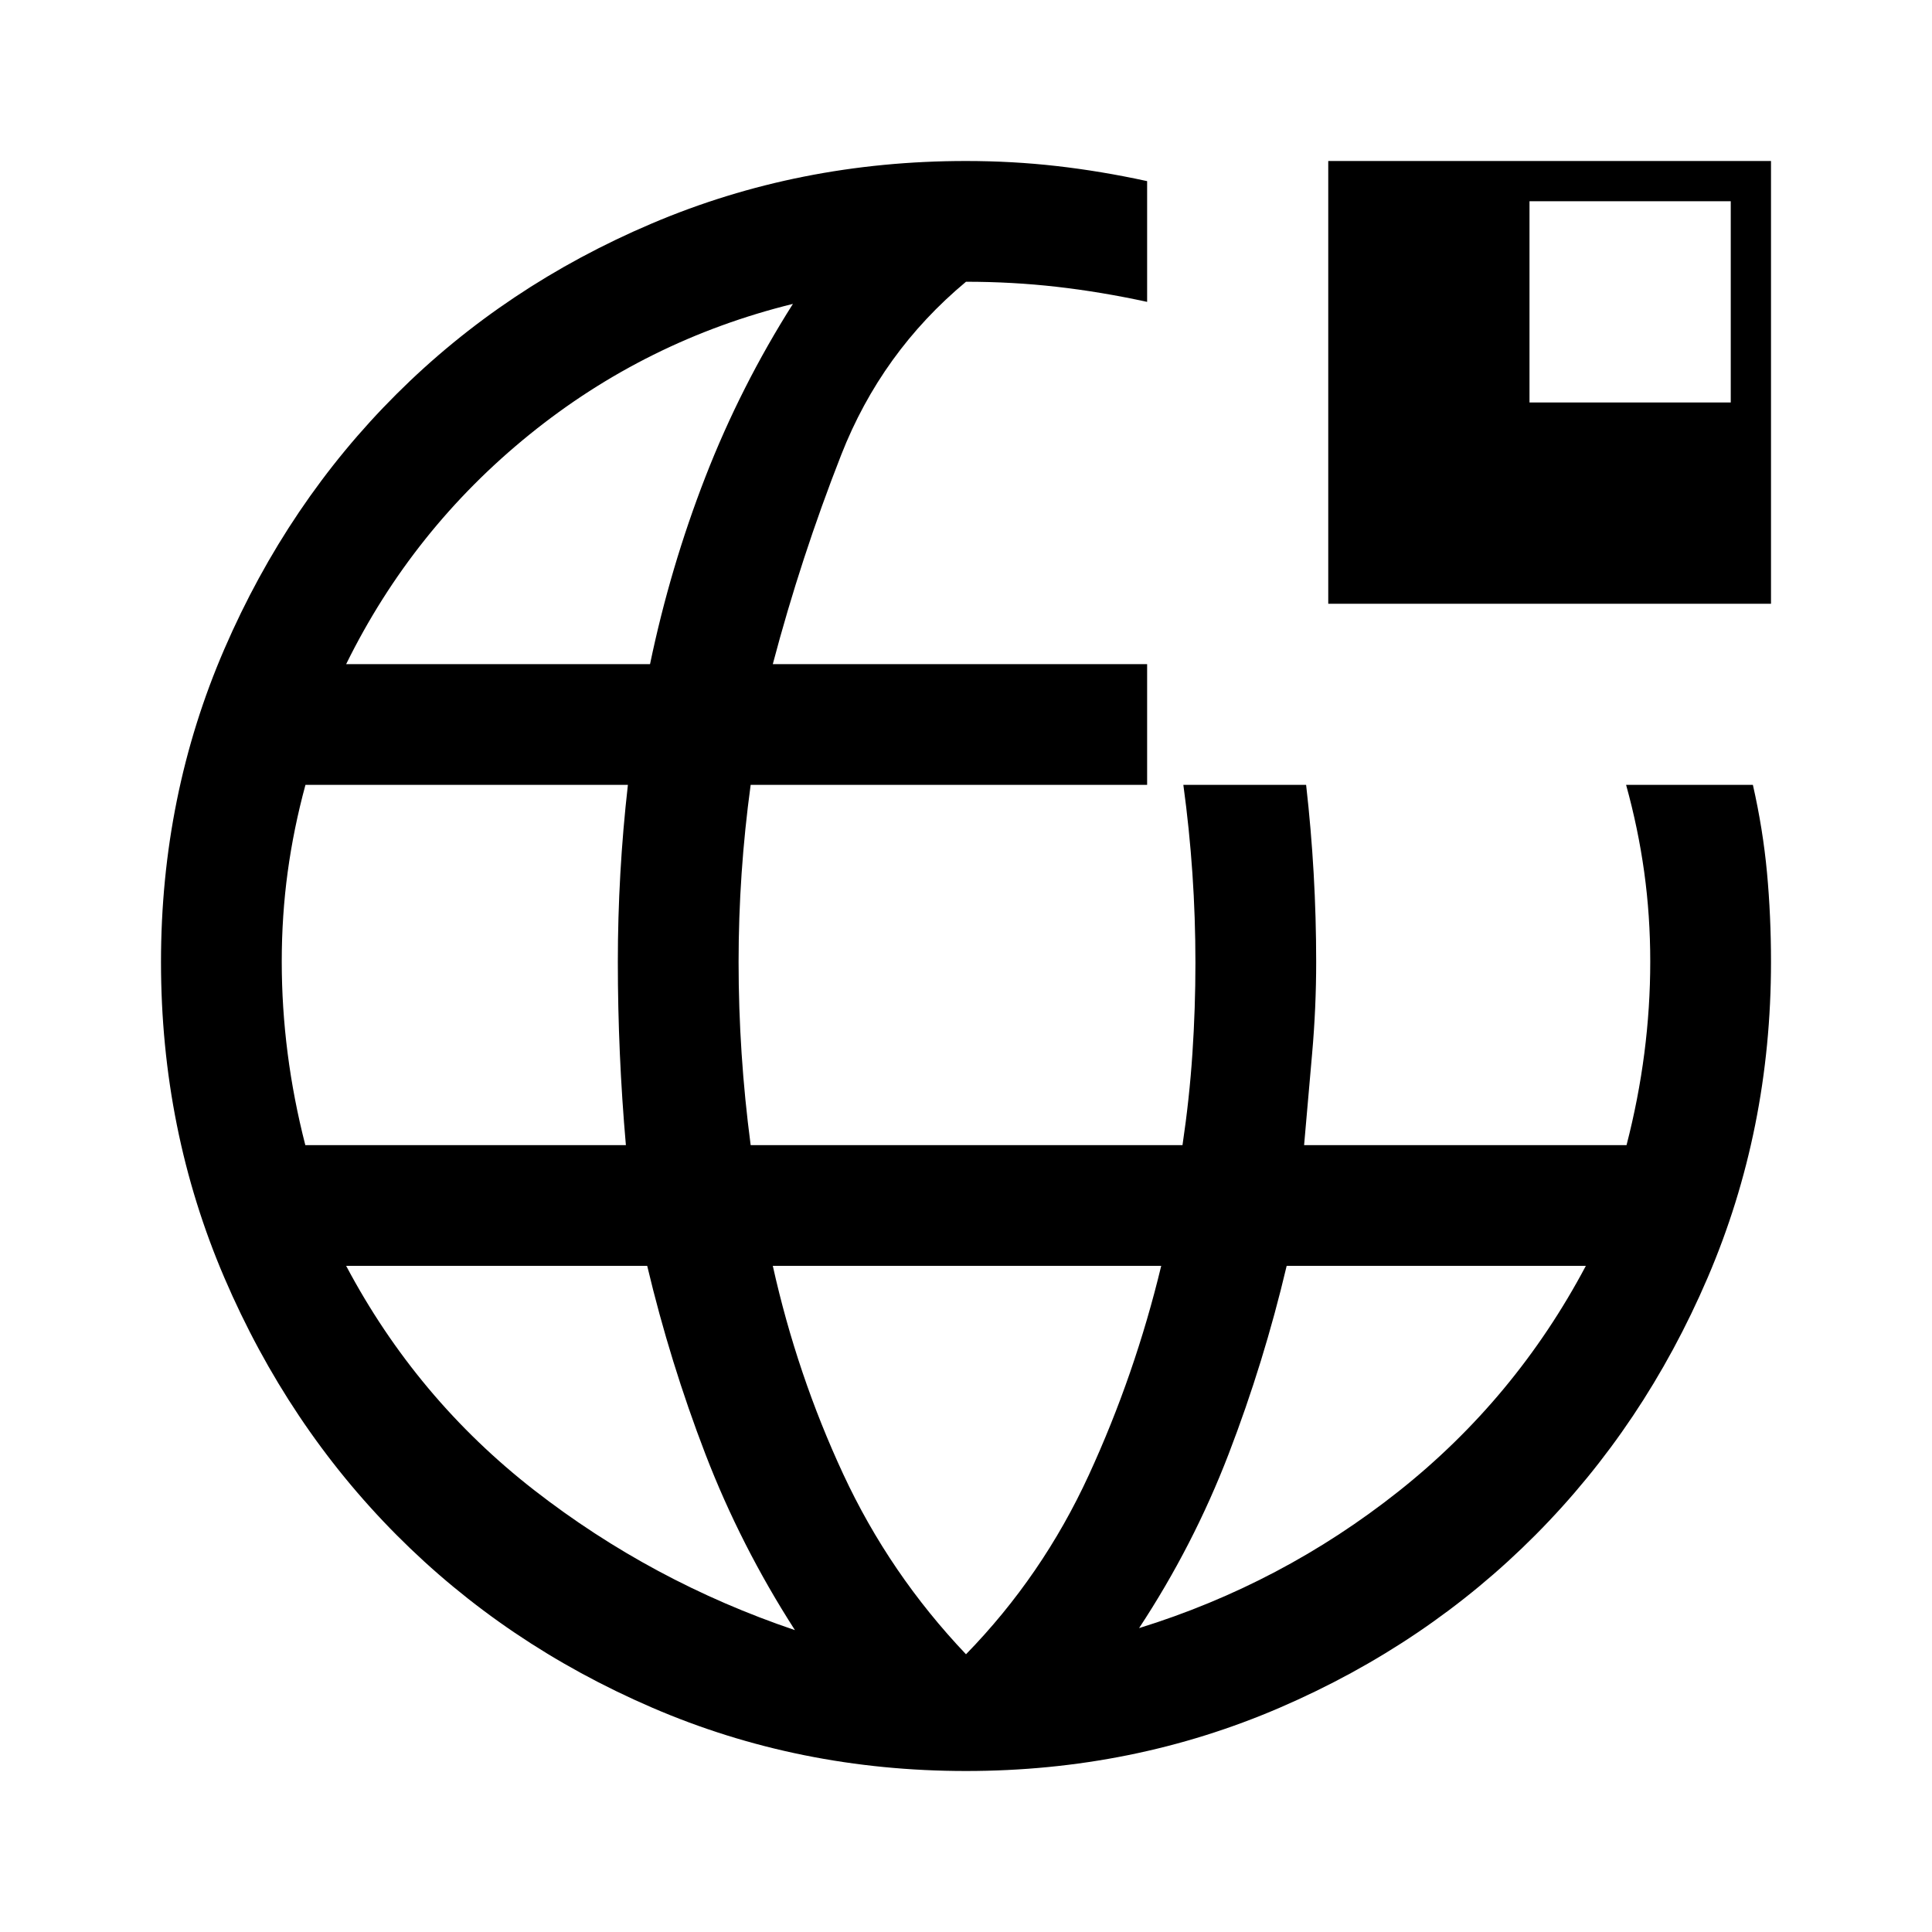 <svg xmlns="http://www.w3.org/2000/svg" width="48" height="48" viewBox="0 -960 960 960"><path d="M480-80q-83 0-156-31.5t-127-85.82q-54-54.321-85.5-127.754T80-482q0-82.754 31.5-155.537T197-764.16Q251-818 324-849t156-31q23 0 45 2.5t45 7.5v60q-23-5-45-7.5t-45-2.5q-42 35-62 86t-34 104h186v60H373q-3 22-4.5 44t-1.5 44q0 22.75 1.5 45.5T373-391h214.576q3.424-23 4.924-45.5 1.5-22.5 1.5-45t-1.5-44.5q-1.5-22-4.5-44h61q2.5 22 3.75 44t1.25 44q0 22.667-2 45.333Q650-414 648-391h160.219q5.891-22.8 8.836-45.6Q820-459.4 820-482.2t-3-44.467q-3-21.666-9-43.333h63q5 22 7 43.5t2 44.5q0 83.493-31.5 156.926Q817-251.641 763-197.32 709-143 636-111.5 563-80 480-80ZM151.712-391H311q-2-22.75-3-45.5t-1-45.5q0-22 1.25-44t3.75-44H151.781q-5.891 21.667-8.836 43.333Q140-505 140-482.2q0 22.8 2.928 45.6t8.784 45.6ZM395-150q-27-42-44.5-87.5T321.591-331H172q35 66 93.5 111.5T395-150ZM172-630h151q10-48 27.5-93t43.5-86q-73 18-131 65t-91 114Zm308 492q38-39 61-89t36-104H384q12 54 35 103.5t61 89.5Zm86-13q71-22 129-68t93-112H639.339Q628-283 610.5-237.5T566-151Zm94-509v-220h220v220H660Zm100-100h100v-100H760v100Z"/></svg>